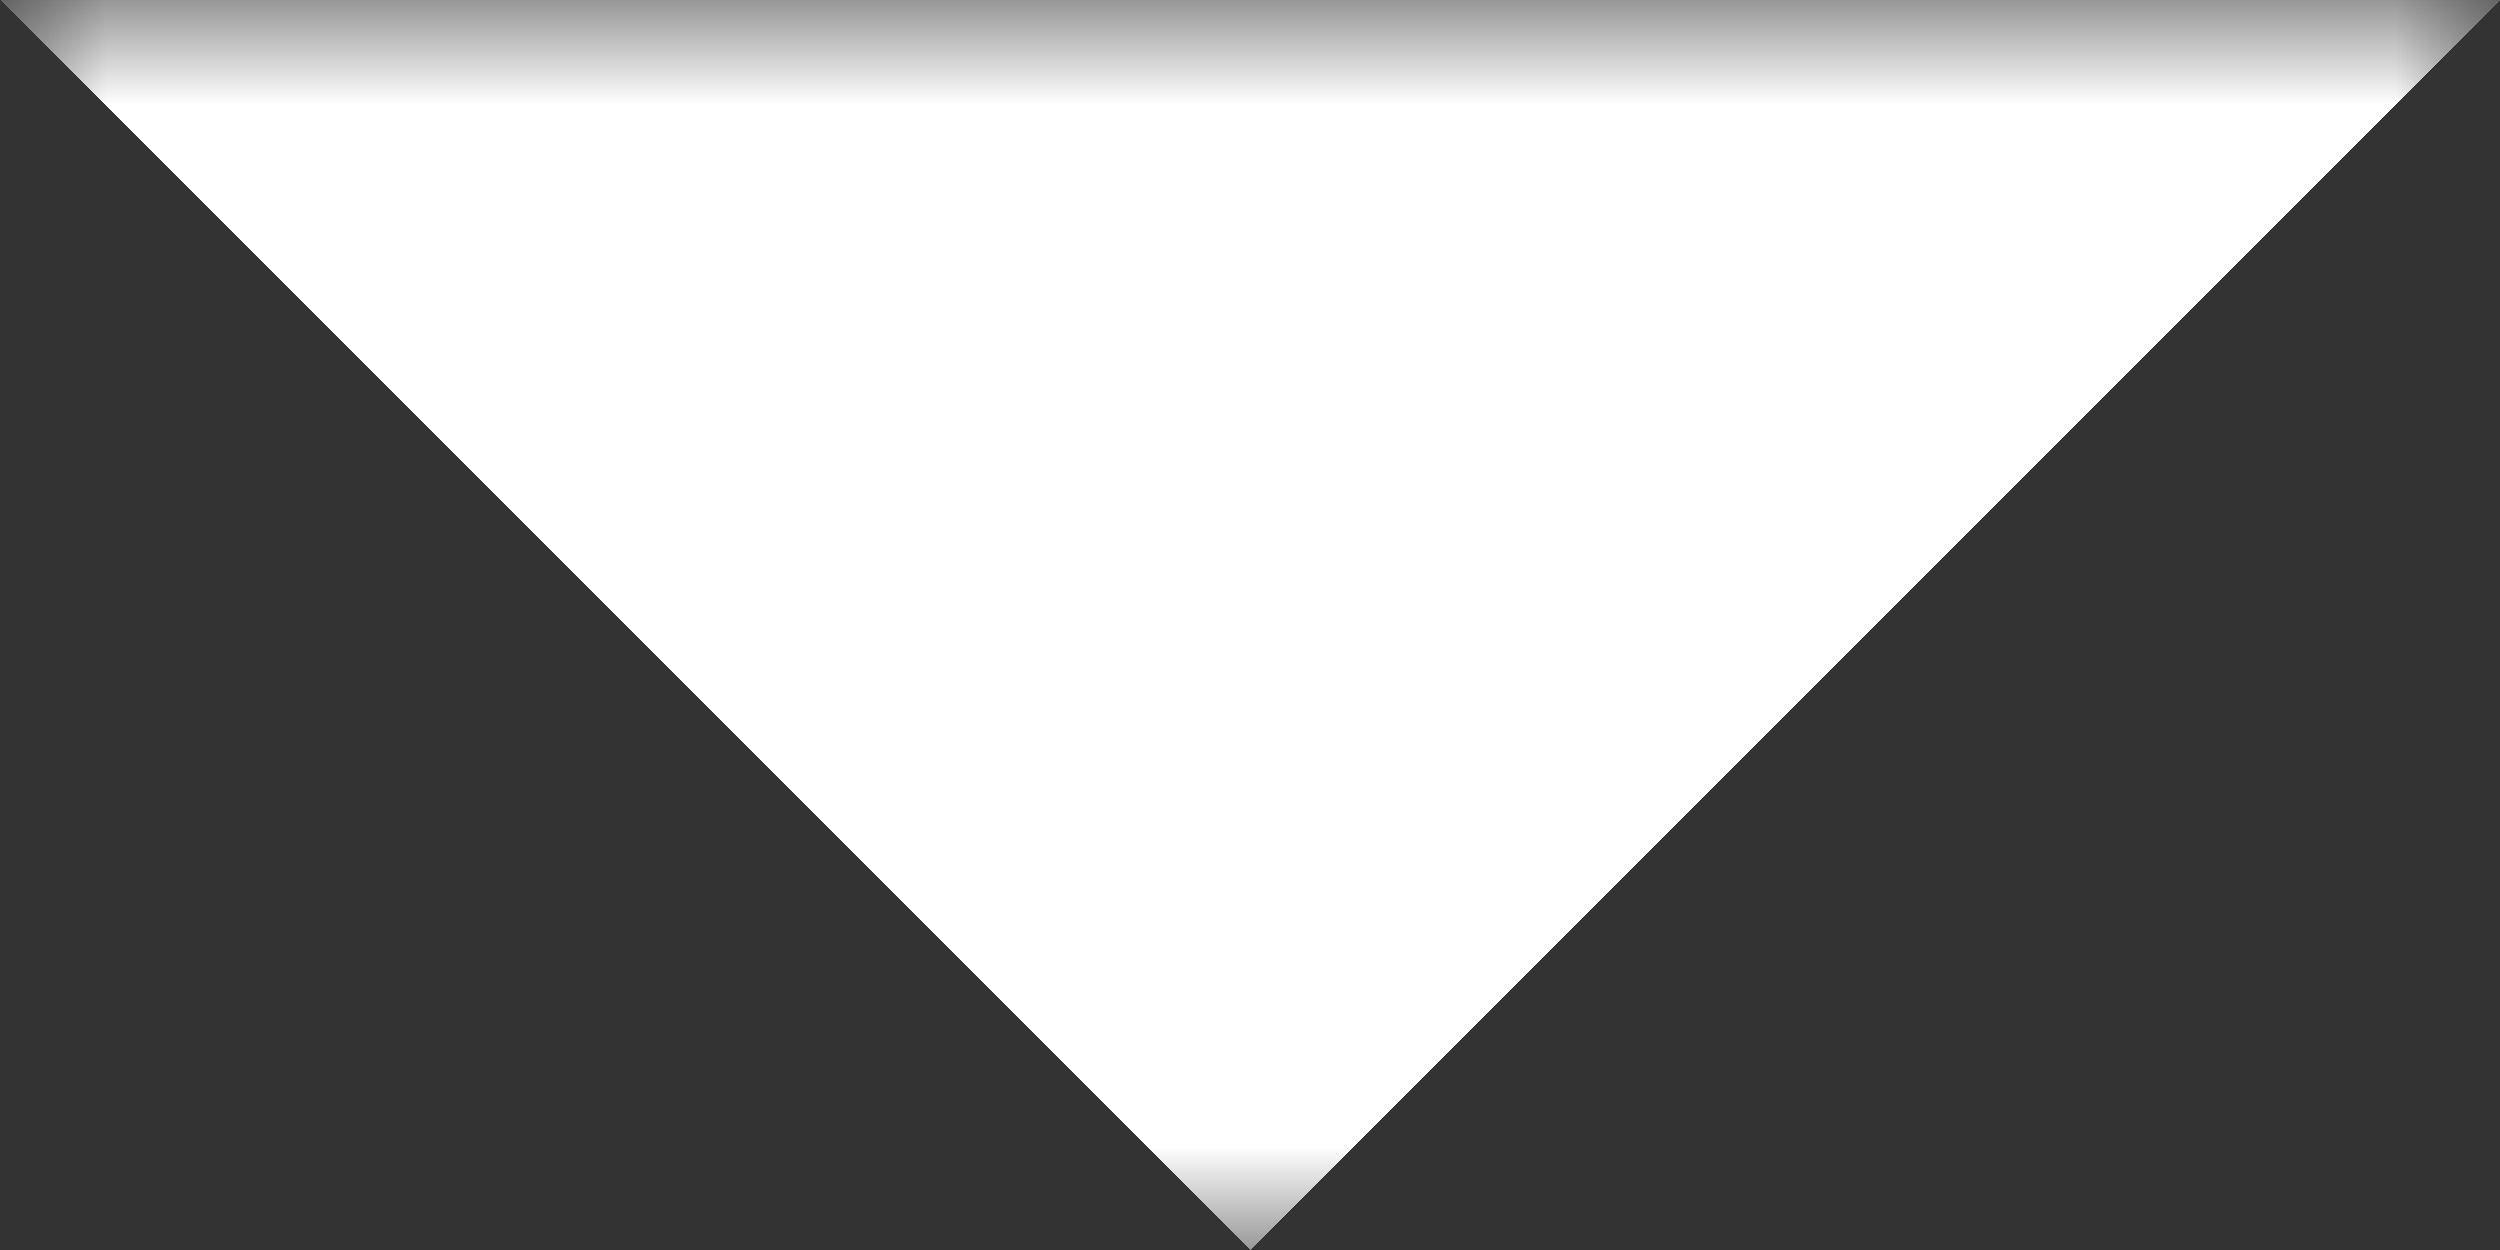 <svg width="12" height="6" viewBox="0 0 12 6" fill="none" xmlns="http://www.w3.org/2000/svg">
<rect x="0" y="0" width="12" height="6" fill="#333333" stroke="none"/>
<mask id="path-1-inside-1_41_204" fill="white">
<path d="M0 0H12V6H0V0Z"/>
</mask>
<g clip-path="url(#paint0_diamond_41_204_clip_path)" data-figma-skip-parse="true" mask="url(#path-1-inside-1_41_204)"><g transform="matrix(0.006 0 0 0.006 6 0)"><rect x="0" y="0" width="1166.67" height="1166.67" fill="url(#paint0_diamond_41_204)" opacity="1" shape-rendering="crispEdges"/><rect x="0" y="0" width="1166.67" height="1166.67" transform="scale(1 -1)" fill="url(#paint0_diamond_41_204)" opacity="1" shape-rendering="crispEdges"/><rect x="0" y="0" width="1166.67" height="1166.67" transform="scale(-1 1)" fill="url(#paint0_diamond_41_204)" opacity="1" shape-rendering="crispEdges"/><rect x="0" y="0" width="1166.67" height="1166.67" transform="scale(-1)" fill="url(#paint0_diamond_41_204)" opacity="1" shape-rendering="crispEdges"/></g></g><path d="M0 0V-6H-6V0H0ZM12 0H18V-6H12V0ZM0 0V6H12V0V-6H0V0ZM12 0H6V6H12H18V0H12ZM0 6H6V0H0H-6V6H0Z" data-figma-gradient-fill="{&#34;type&#34;:&#34;GRADIENT_DIAMOND&#34;,&#34;stops&#34;:[{&#34;color&#34;:{&#34;r&#34;:1.0,&#34;g&#34;:1.0,&#34;b&#34;:1.0,&#34;a&#34;:1.0},&#34;position&#34;:0.99999988079071045},{&#34;color&#34;:{&#34;r&#34;:0.0,&#34;g&#34;:0.0,&#34;b&#34;:0.0,&#34;a&#34;:0.0},&#34;position&#34;:1.0}],&#34;stopsVar&#34;:[{&#34;color&#34;:{&#34;r&#34;:1.0,&#34;g&#34;:1.0,&#34;b&#34;:1.0,&#34;a&#34;:1.0},&#34;position&#34;:0.99999988079071045},{&#34;color&#34;:{&#34;r&#34;:0.0,&#34;g&#34;:0.0,&#34;b&#34;:0.0,&#34;a&#34;:0.0},&#34;position&#34;:1.0}],&#34;transform&#34;:{&#34;m00&#34;:12.0,&#34;m01&#34;:0.0,&#34;m02&#34;:0.0,&#34;m10&#34;:0.0,&#34;m11&#34;:12.0,&#34;m12&#34;:-6.0},&#34;opacity&#34;:1.0,&#34;blendMode&#34;:&#34;NORMAL&#34;,&#34;visible&#34;:true}" mask="url(#path-1-inside-1_41_204)"/>
<defs>
<clipPath id="paint0_diamond_41_204_clip_path"><path d="M0 0V-6H-6V0H0ZM12 0H18V-6H12V0ZM0 0V6H12V0V-6H0V0ZM12 0H6V6H12H18V0H12ZM0 6H6V0H0H-6V6H0Z" mask="url(#path-1-inside-1_41_204)"/></clipPath><linearGradient id="paint0_diamond_41_204" x1="0" y1="0" x2="500" y2="500" gradientUnits="userSpaceOnUse">
<stop offset="1" stop-color="white"/>
<stop offset="1" stop-opacity="0"/>
</linearGradient>
</defs>
</svg>
